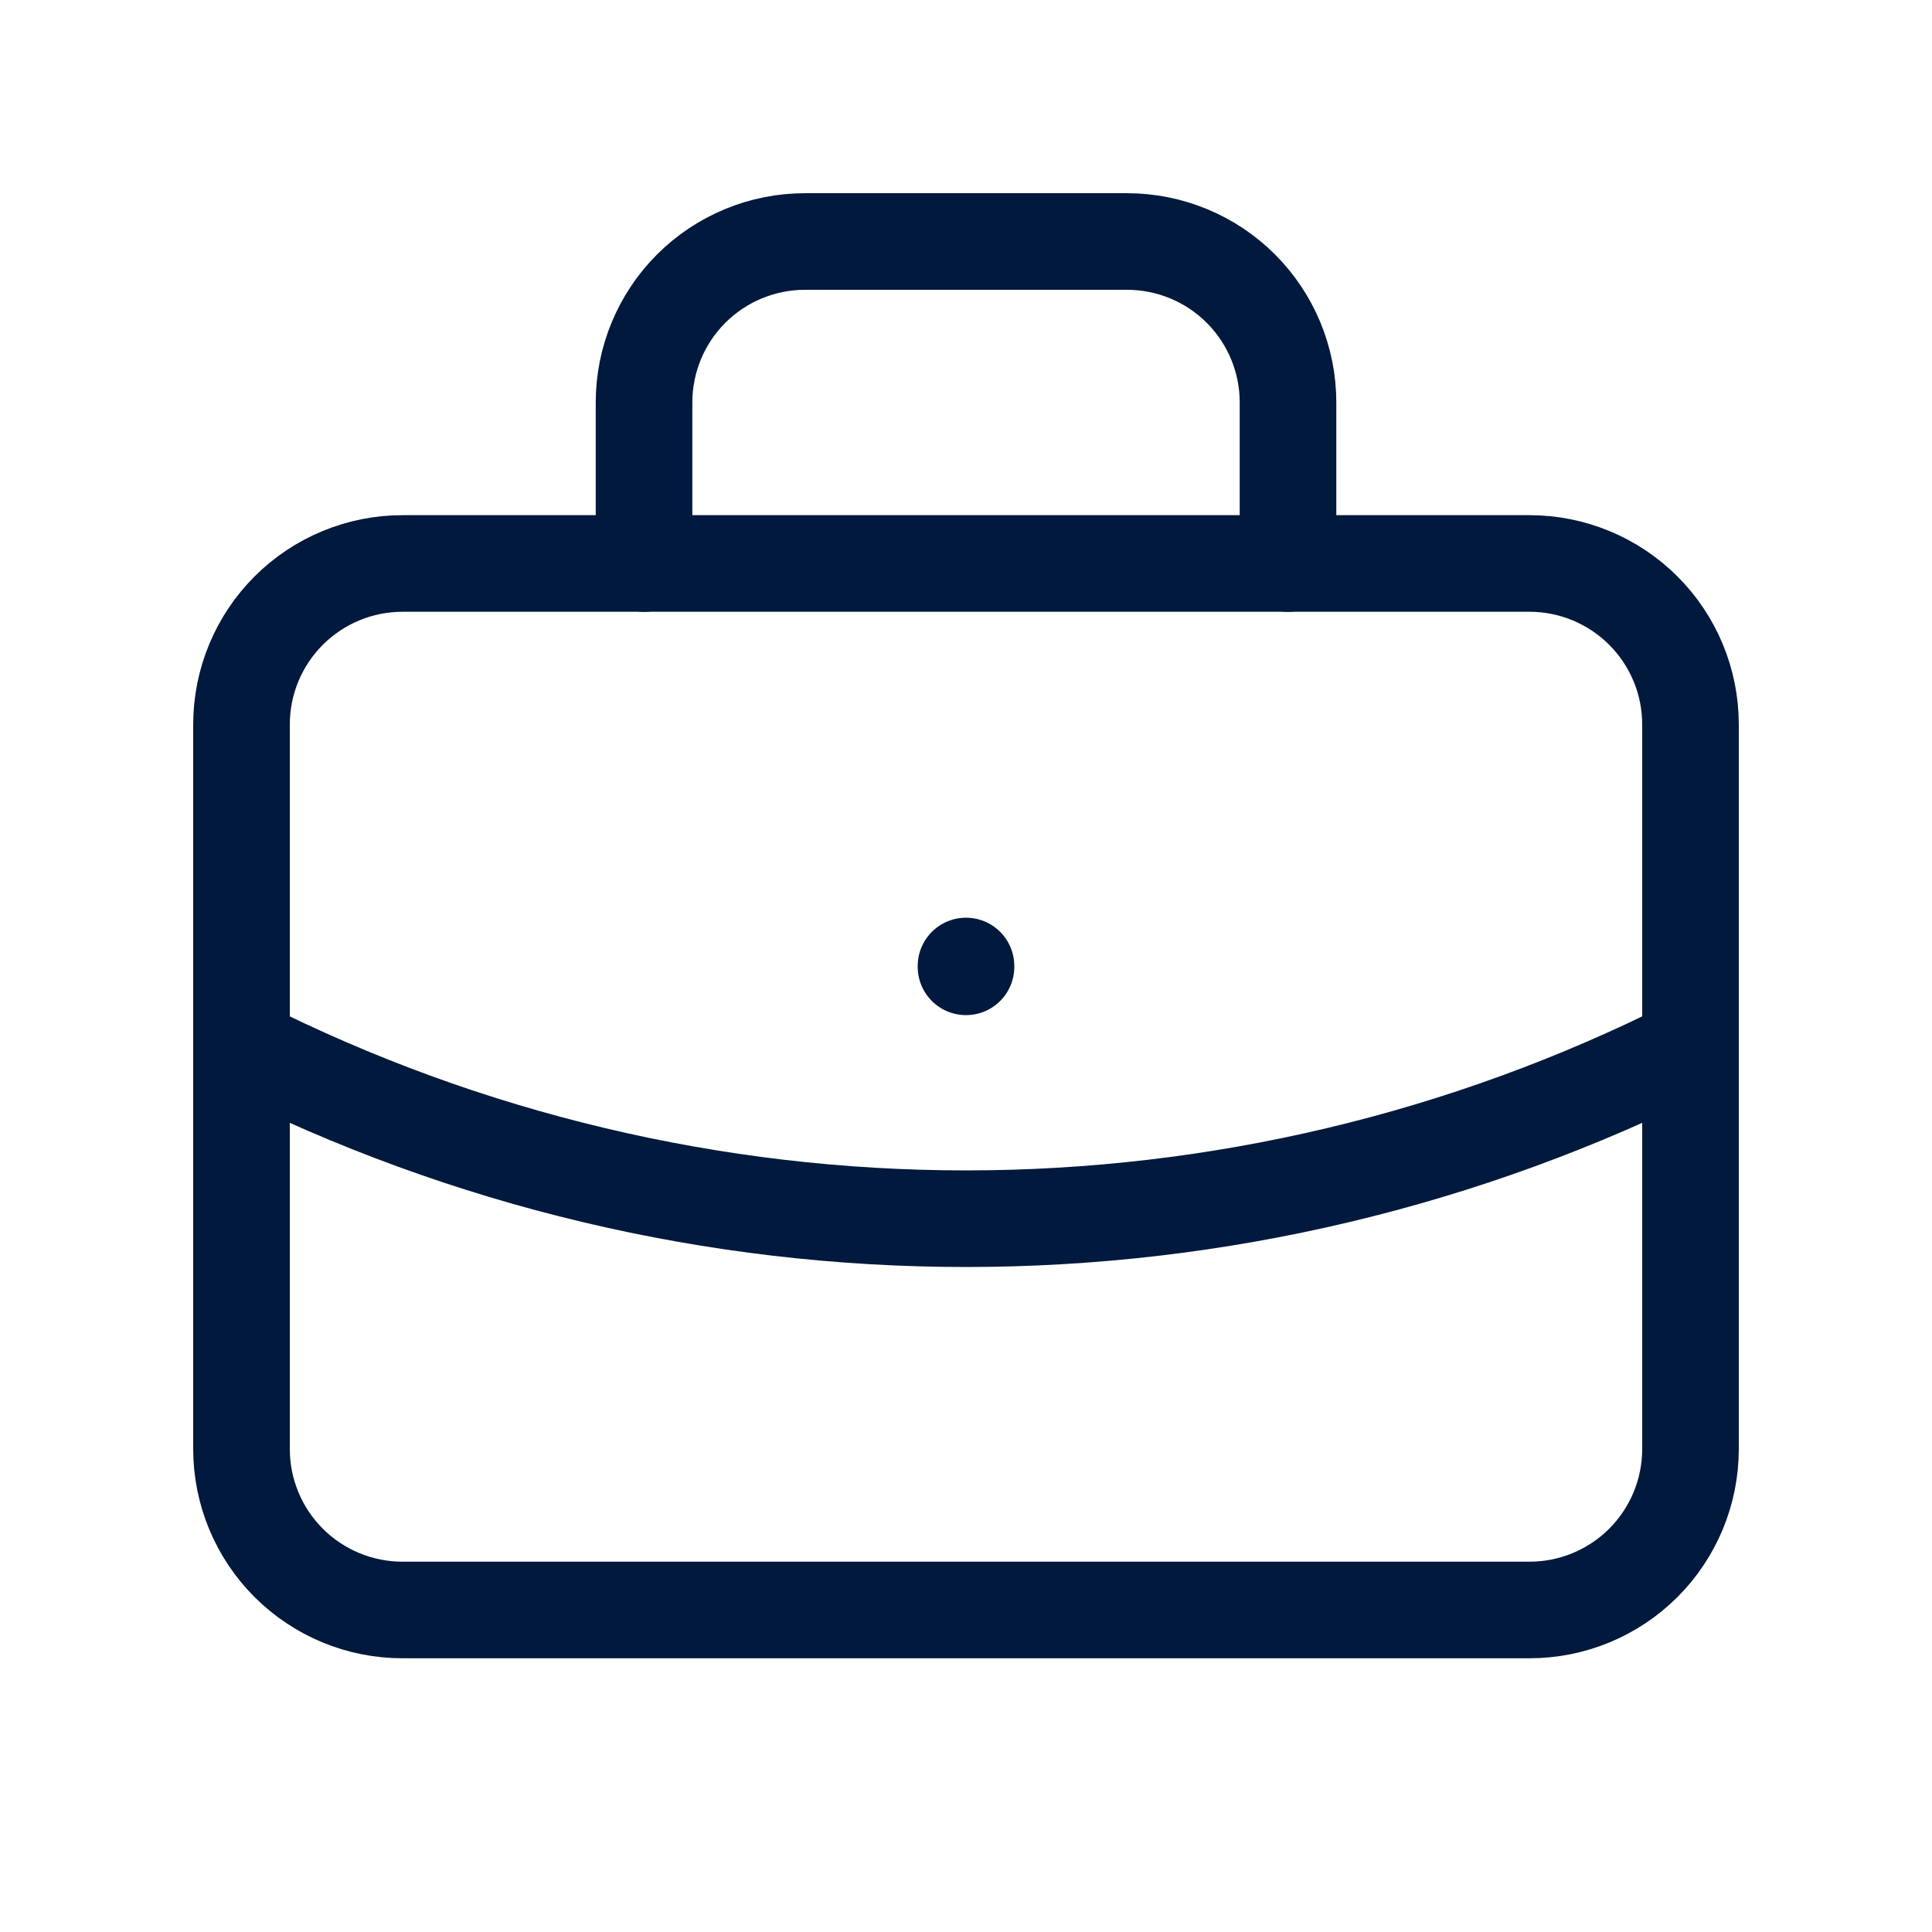 <svg width="40" height="40" viewBox="0 0 40 40" fill="none" xmlns="http://www.w3.org/2000/svg">
<path d="M5 15C5 14.116 5.351 13.268 5.976 12.643C6.601 12.018 7.449 11.666 8.333 11.666H31.667C32.551 11.666 33.399 12.018 34.024 12.643C34.649 13.268 35 14.116 35 15V30C35 30.884 34.649 31.732 34.024 32.357C33.399 32.982 32.551 33.333 31.667 33.333H8.333C7.449 33.333 6.601 32.982 5.976 32.357C5.351 31.732 5 30.884 5 30V15Z" stroke="#00193C" stroke-width="2" stroke-linecap="round" stroke-linejoin="round"/>
<path d="M13.334 11.667V8.333C13.334 7.449 13.685 6.601 14.31 5.976C14.935 5.351 15.783 5 16.667 5H23.334C24.218 5 25.066 5.351 25.691 5.976C26.316 6.601 26.667 7.449 26.667 8.333V11.667" stroke="#00193C" stroke-width="2" stroke-linecap="round" stroke-linejoin="round"/>
<path d="M20 20V20.017" stroke="#00193C" stroke-width="2" stroke-linecap="round" stroke-linejoin="round"/>
<path d="M5 21.666C9.653 24.011 14.79 25.232 20 25.232C25.21 25.232 30.347 24.011 35 21.666" stroke="#00193C" stroke-width="2" stroke-linecap="round" stroke-linejoin="round"/>
</svg>
